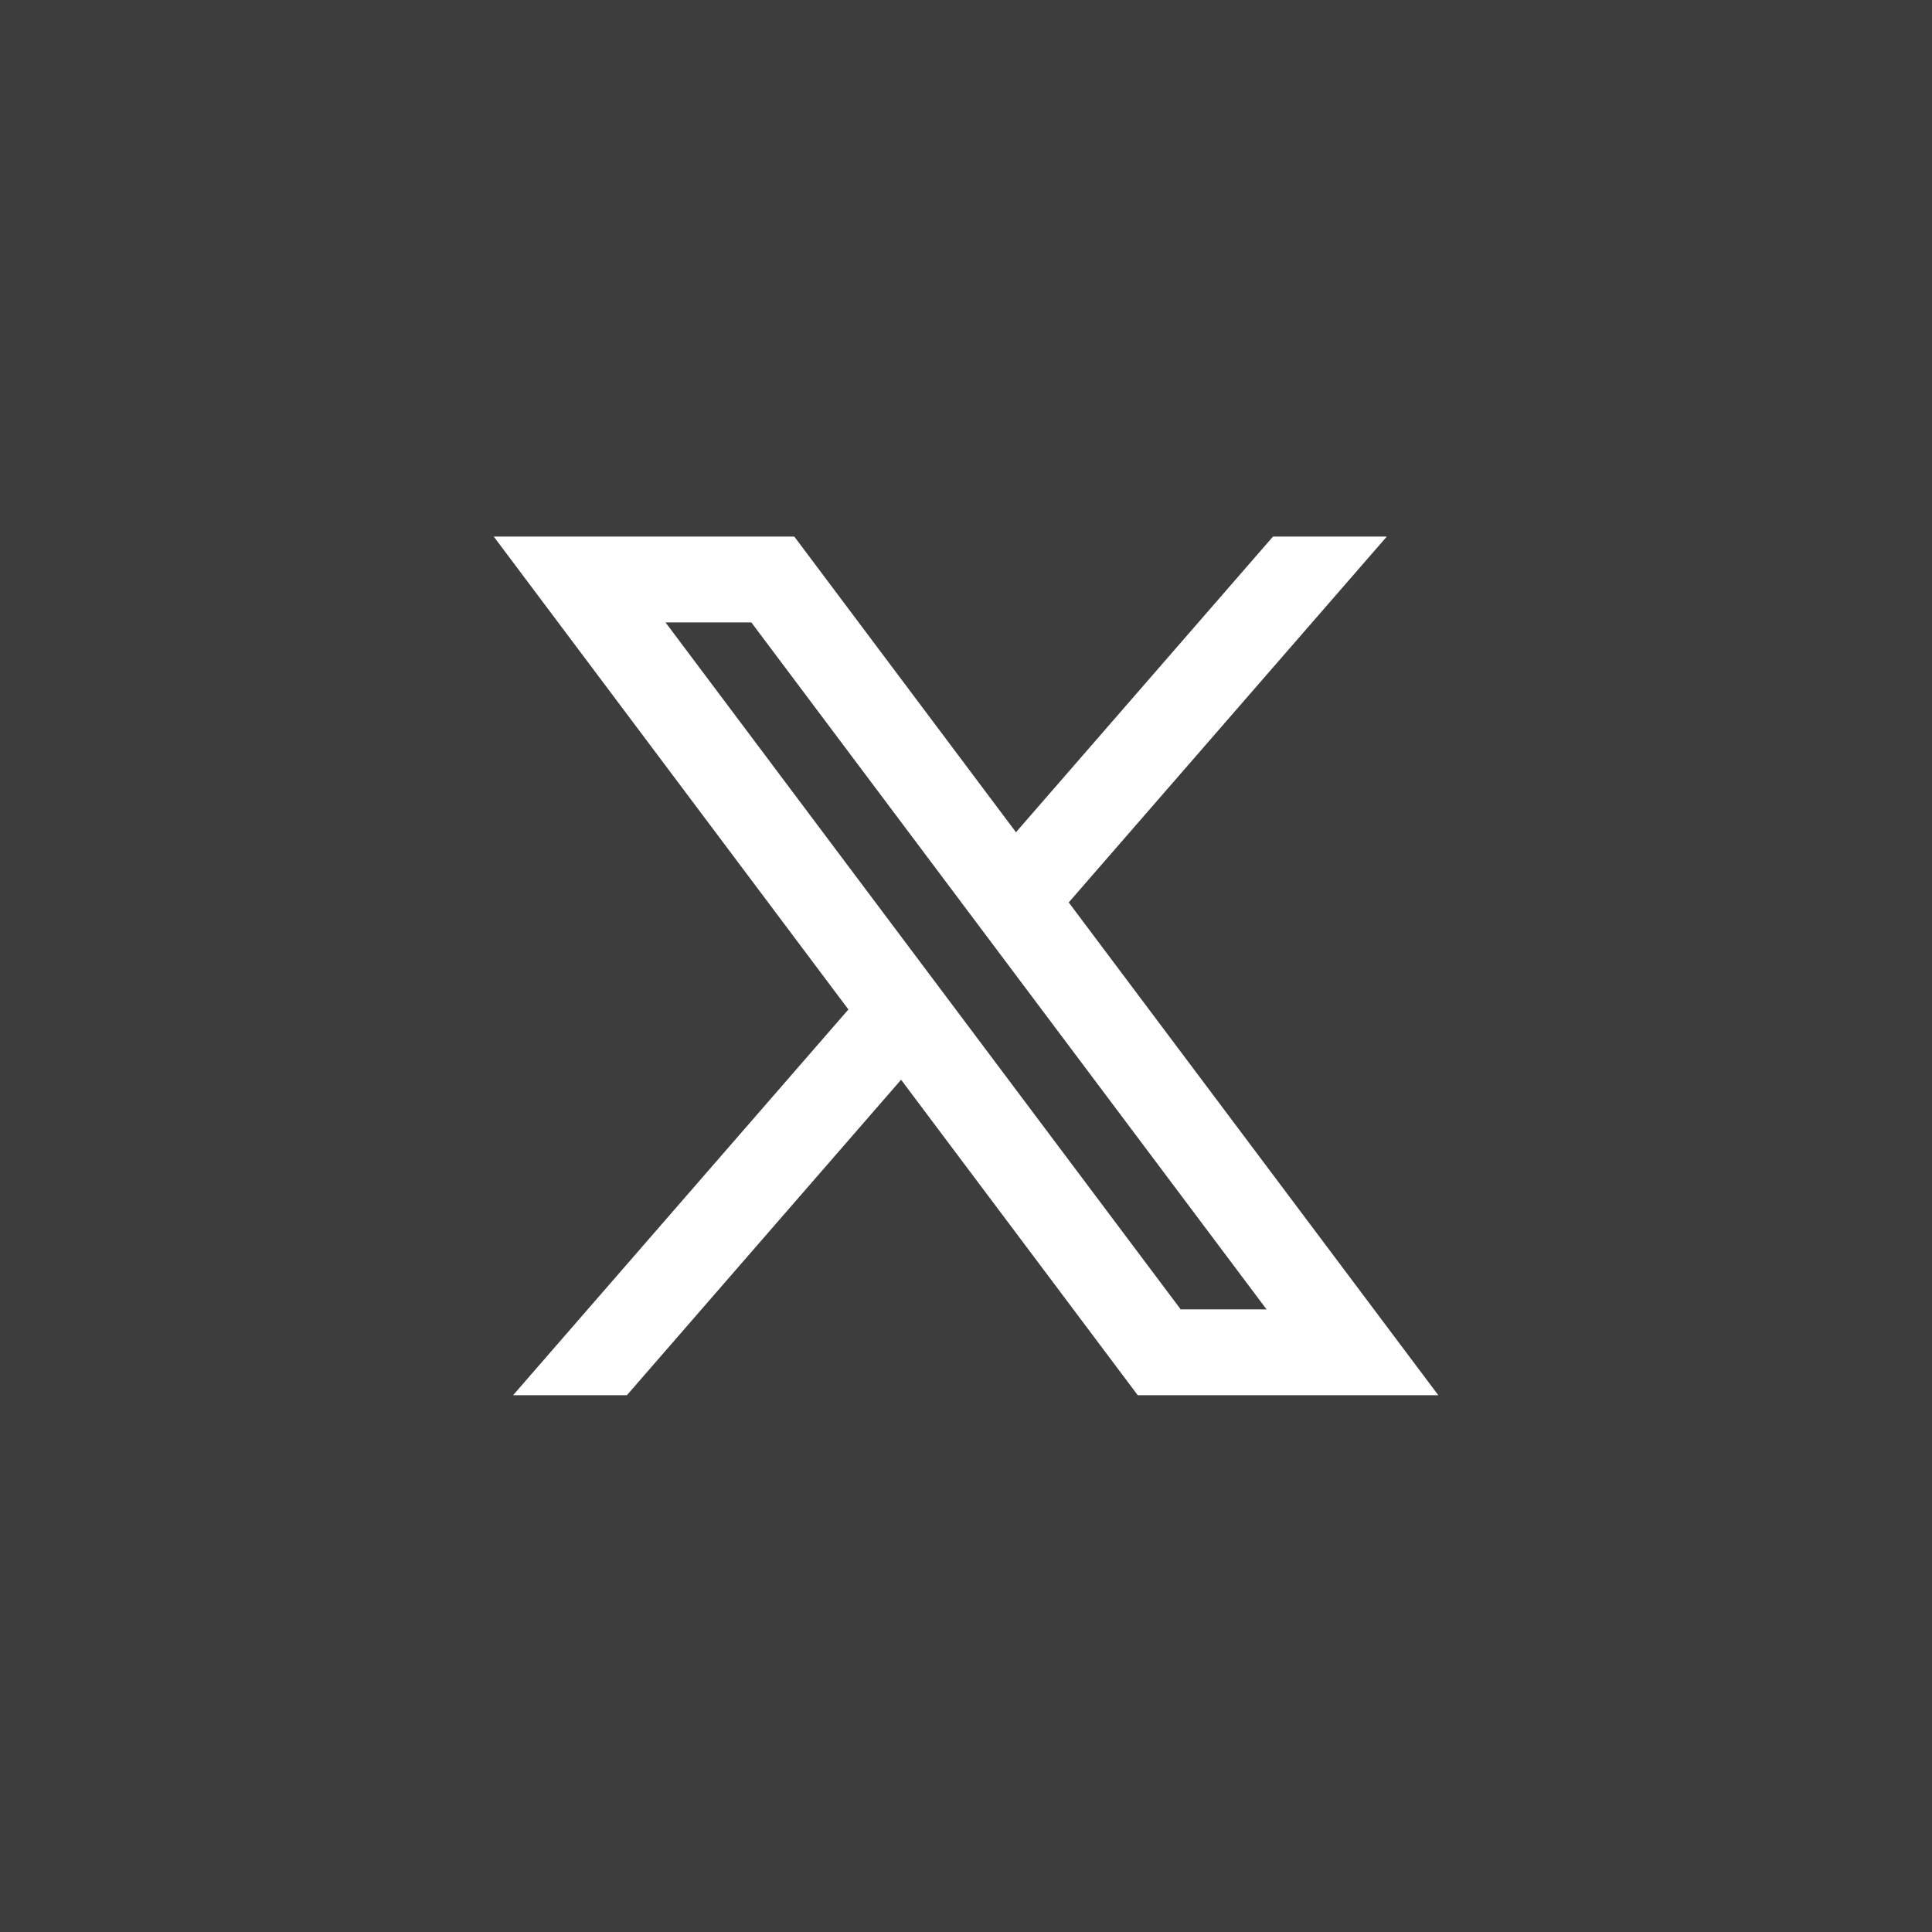 <svg width="30" height="30" viewBox="0 0 30 30" fill="none" xmlns="http://www.w3.org/2000/svg">
<rect x="0" y="0" width="30" height="30" fill="#333333" stroke="none"/>
<rect width="30" height="30" fill="white" fill-opacity="0.05"/>
<path d="M12.334 8.332H7.667L13.174 15.675L7.967 21.665H9.734L13.992 16.766L17.667 21.665H22.334L16.595 14.013L21.534 8.332H19.767L15.776 12.923L12.334 8.332ZM18.334 20.332L10.334 9.665H11.667L19.667 20.332H18.334Z" fill="white"/>
</svg>
